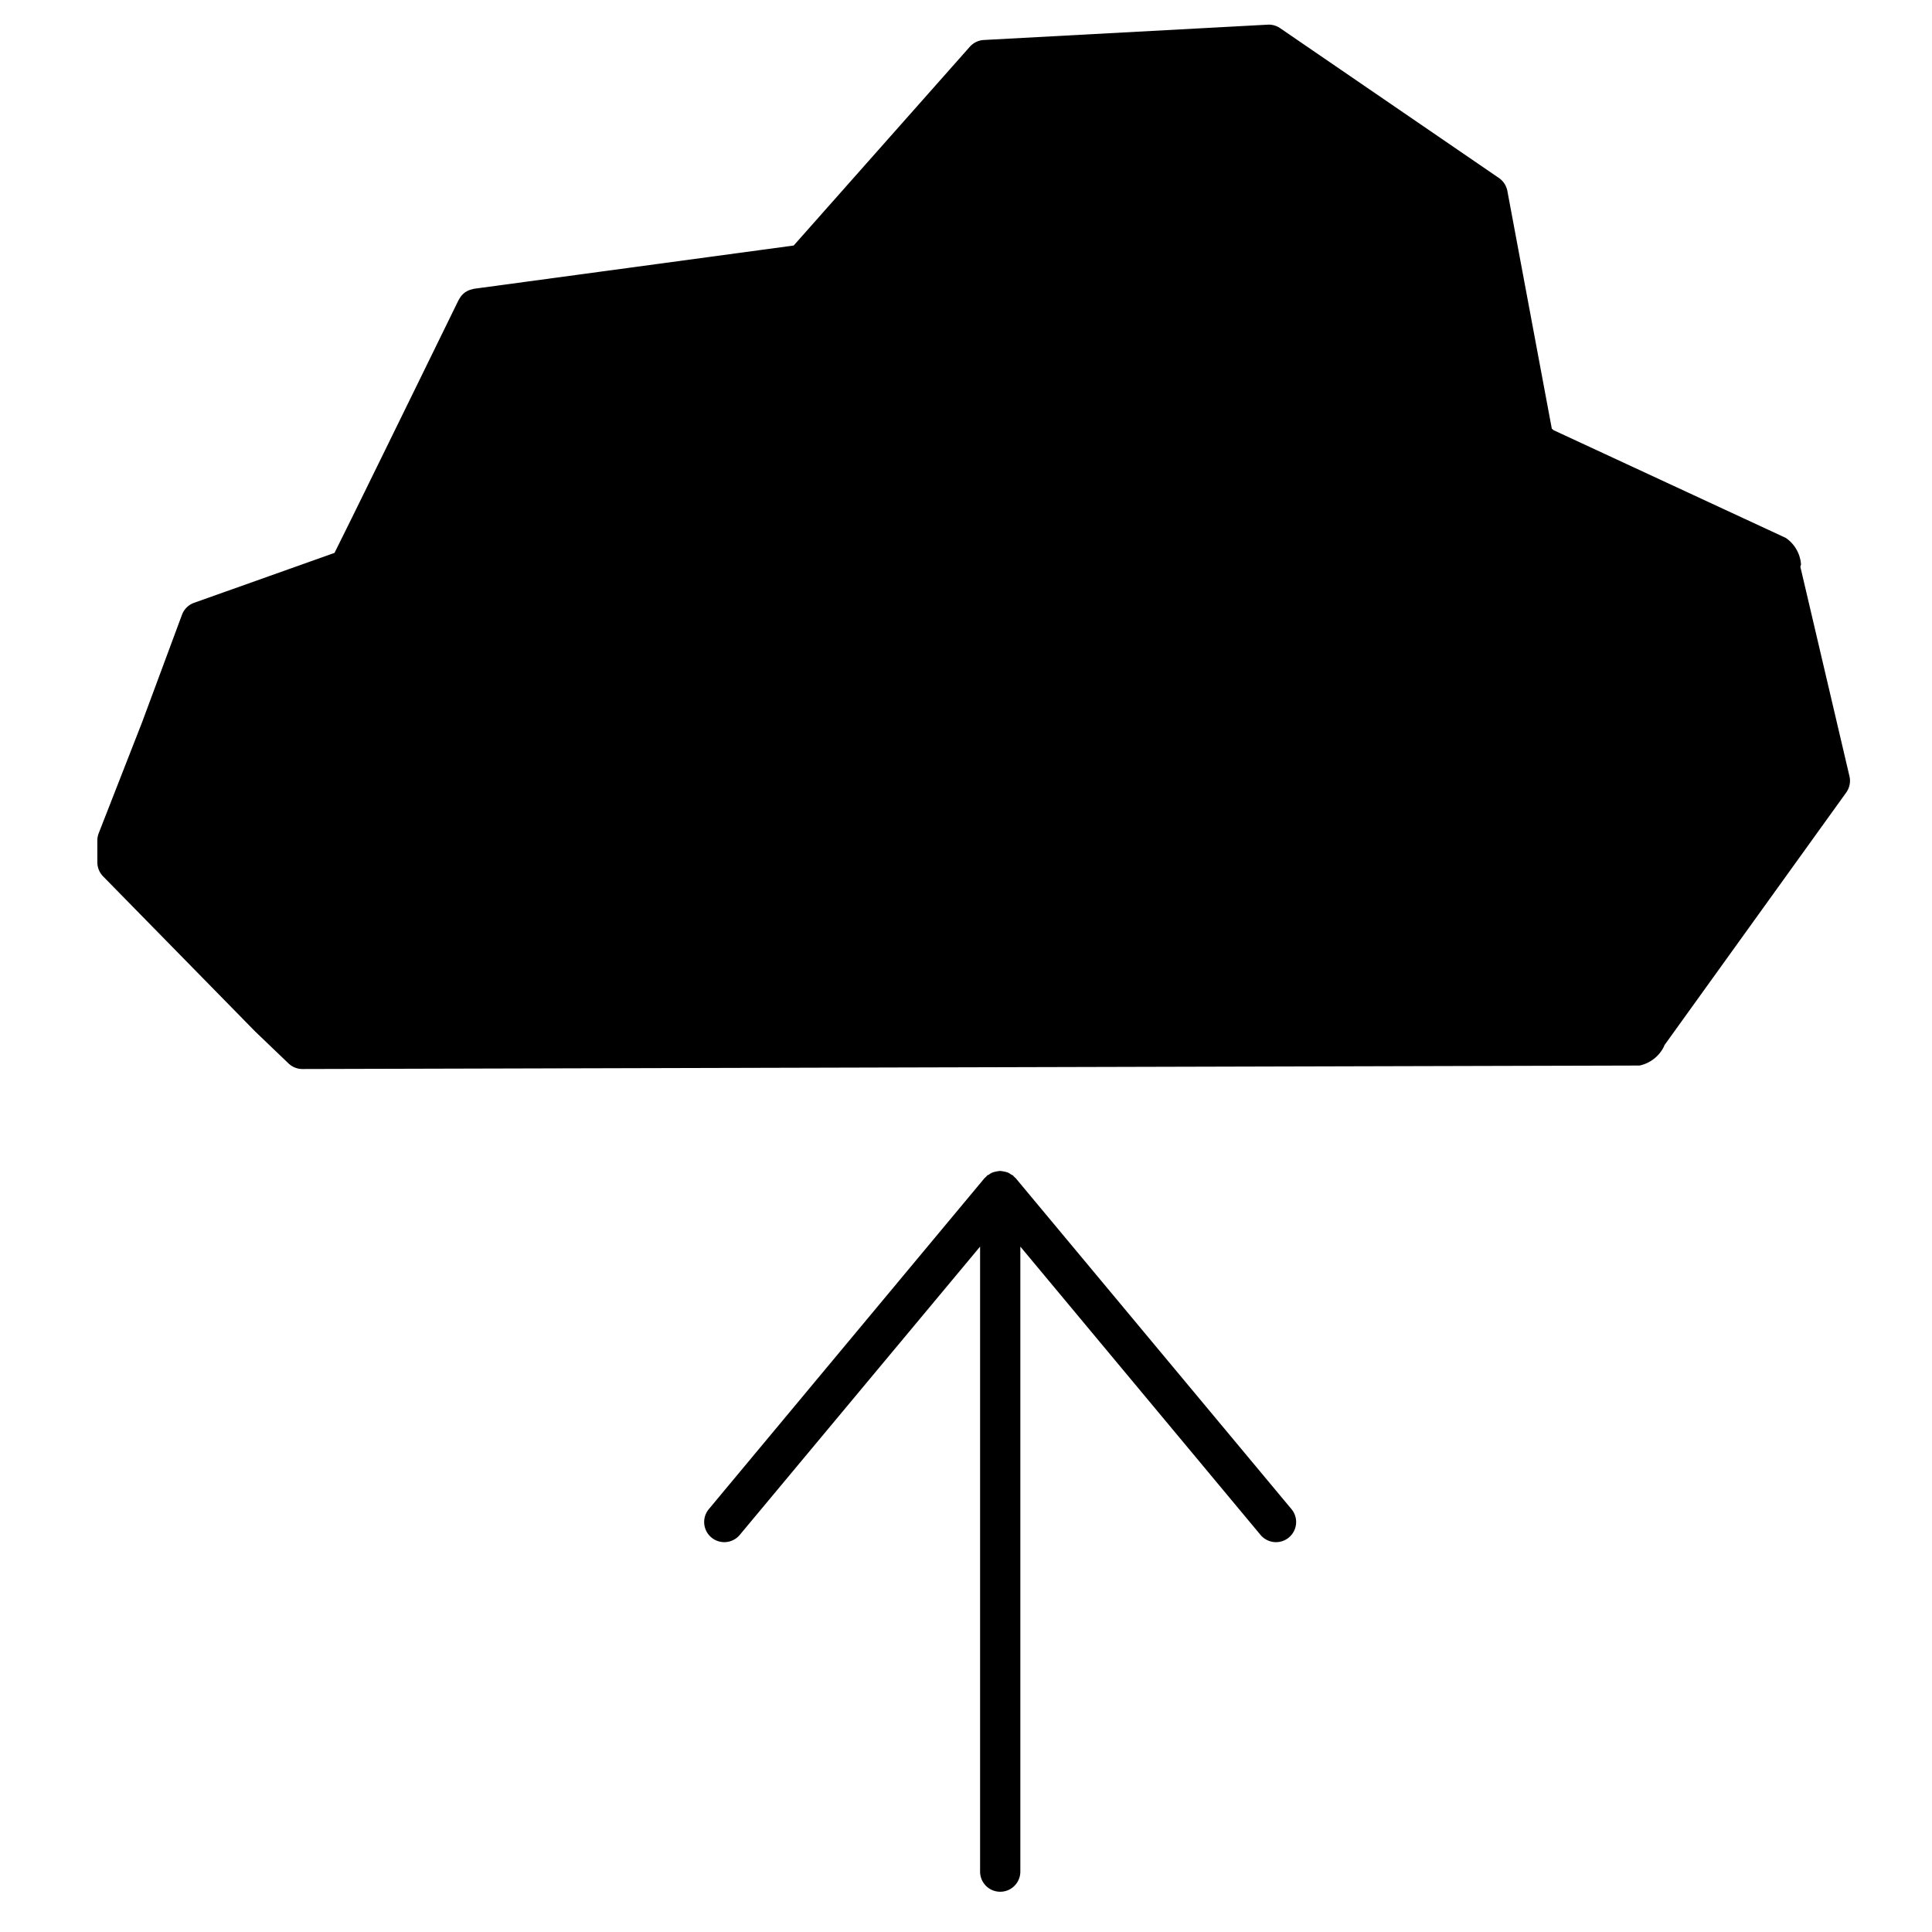 <svg xmlns="http://www.w3.org/2000/svg" viewBox="0 0 96 96"><g opacity="0"><rect width="96" height="96" fill="#fff"/></g><path d="M64.172,74.987,50.466,58.539c-.01-.012-.025-.017-.036-.028a.762.762,0,0,0-.063-.064c-.012-.011-.017-.026-.029-.036a1,1,0,0,0-.1-.052,1.057,1.057,0,0,0-.122-.079c-.028-.013-.056-.022-.085-.033a1.1,1.1,0,0,0-.148-.035,1.027,1.027,0,0,0-.144-.023c-.016,0-.029-.009-.045-.009s-.029.008-.044.009a1.018,1.018,0,0,0-.145.023.927.927,0,0,0-.147.036.783.783,0,0,0-.085.032.886.886,0,0,0-.123.079c-.031.021-.067.028-.1.052-.013.01-.017.025-.029.036s-.043.041-.064.064-.025.016-.035.028L35.222,74.987a1,1,0,0,0,1.536,1.282L48.7,61.943V93a1,1,0,0,0,2,0V61.942L62.635,76.269a1,1,0,0,0,1.537-1.282Z"/><polygon points="63.154 2.112 74.027 9.561 76.336 21.918 88.418 27.522 91.034 38.693 81.579 51.837 15.138 52.01 13.486 50.428 5.947 42.736 5.947 41.654 8.105 36.136 10.086 30.785 17.447 28.169 23.212 16.531 23.798 15.23 40.05 13.034 49.057 2.873 63.154 2.112" class="sgmaincolor"/><path d="M91.9,38.576,89.459,28.162l.032-.113a1.744,1.744,0,0,0-.762-1.324L77.2,21.377a.919.919,0,0,0-.091-.074L74.9,9.487a1.008,1.008,0,0,0-.418-.642L63.61,1.4a1,1,0,0,0-.62-.174l-14.1.761a1.006,1.006,0,0,0-.7.336L39.438,12.2,23.554,14.349a.182.182,0,0,1-.025.007s-.008,0-.013,0-.017.01-.026.012a1.008,1.008,0,0,0-.4.173l-.006.006a1,1,0,0,0-.277.335c0,.008-.012.012-.016.02-.046.093-3.51,7.178-5.308,10.833l-.861,1.738-6.98,2.481a1,1,0,0,0-.6.595L7.063,35.882,4.906,41.4a.985.985,0,0,0-.069.364v1.081a1,1,0,0,0,.285.7l7.562,7.714,1.653,1.583a1,1,0,0,0,.691.277h0l66.44-.173a1.757,1.757,0,0,0,1.222-.964l.012-.043,9.031-12.553A1,1,0,0,0,91.9,38.576ZM79.834,46.66,70.071,31.8l5.894-7.311Zm-6.825-36.4L75.24,22.2l-5.932,7.357L64.229,4.246Zm-23.592-6.3,8.662-.467-14.41,6.952ZM62.1,3.774l5.178,25.807-25.3-16.1ZM38.879,14.3c-.116,1.742-.225,5.5-.457,13.955C35.349,25.266,28.8,18.9,25.861,16.056Zm-19.5,12.117,4.636-9.362h0C26.558,19.52,33.2,25.97,36.6,29.265l-17.72-1.833Zm-2.586,3.122L23.965,46.1,11.635,31.367ZM15.428,51.119,14.09,49.838l-7.253-7.4v-.484l2.1-5.36,1.371-3.7,15.233,18.2ZM28.3,51.085,18.934,29.45l19.755,2.043,8.993,19.542ZM40.365,30.351c.14-5.066.347-12.078.472-15.223l26.445,16.83L49.465,50.125Zm28.341,3.012L80.26,50.95l-28.877.075ZM81.964,47.229,77.894,23.9l9.45,4.384Zm2.348-.948,4.021-14.155,1.514,6.463Z"/></svg>